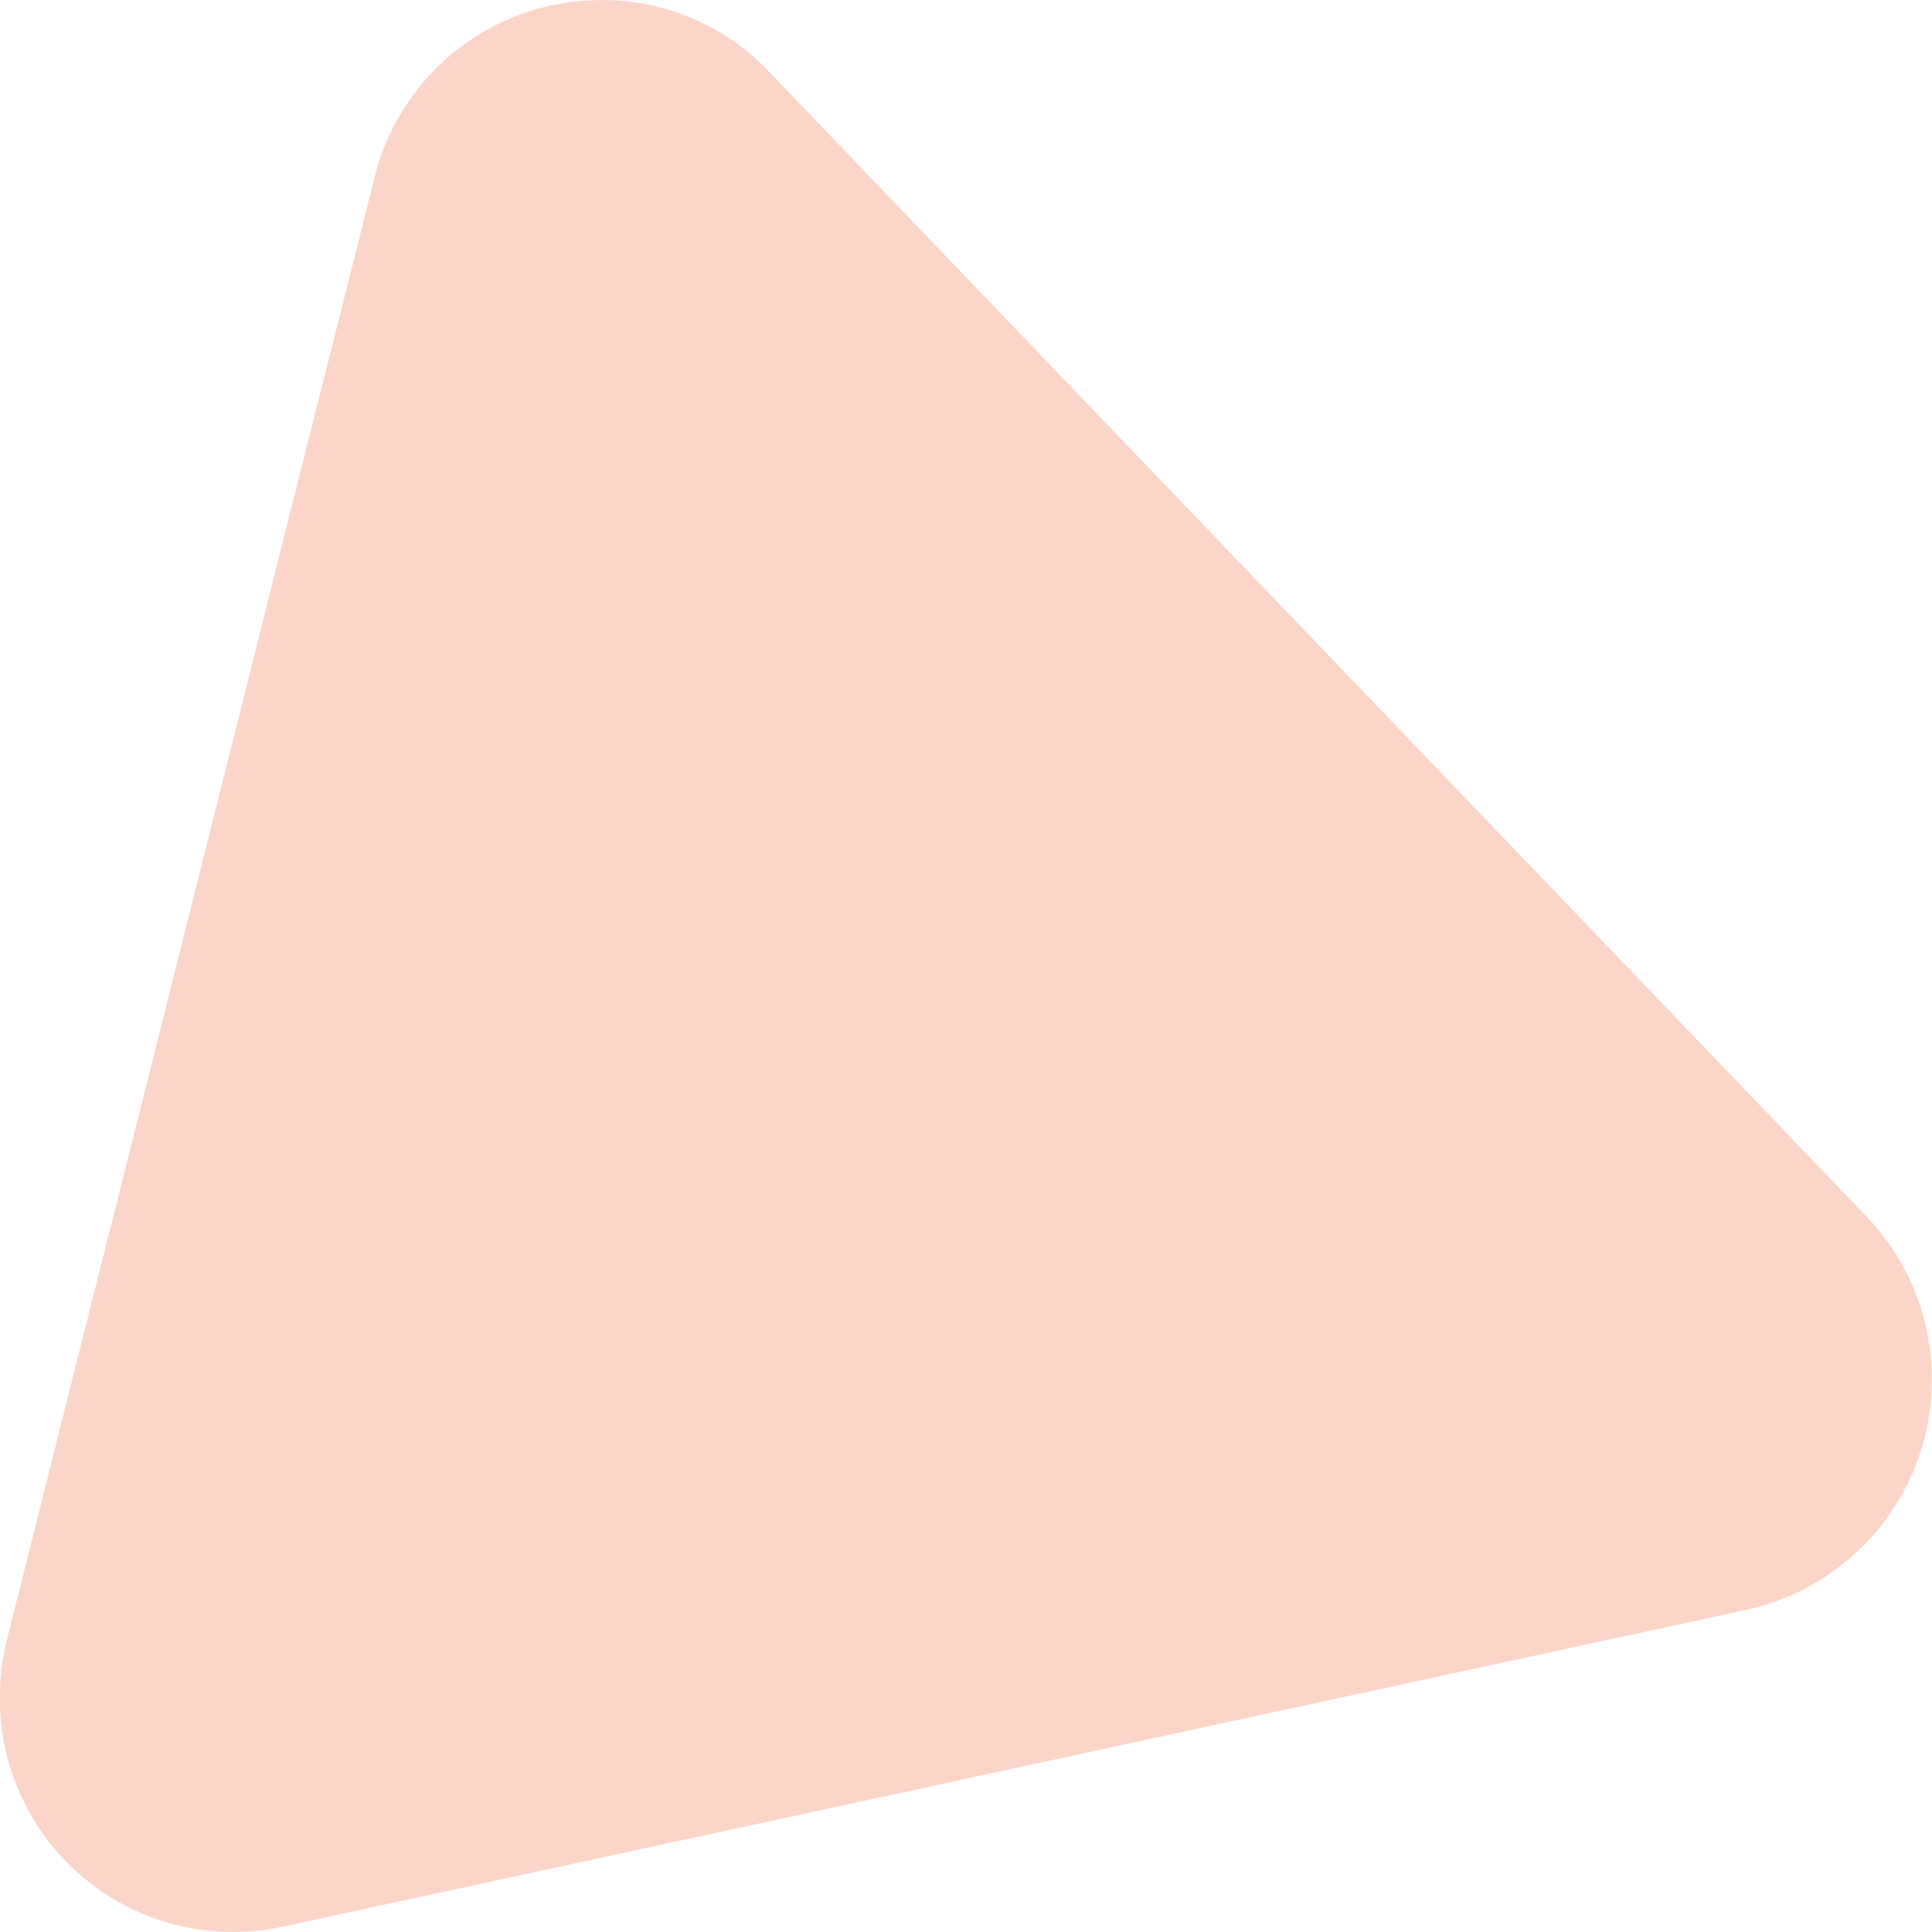 <svg xmlns="http://www.w3.org/2000/svg" width="140" height="140" viewBox="0 0 140 140">
<defs>
    <style>
      .cls-1 {
        fill: #f15a24;
        fill-rule: evenodd;
        opacity: 0.25;
      }
    </style>
  </defs>
  <path class="cls-1" d="M1167.63,483.005c-0.42,0-.84.017-1.25,0.049a16.23,16.23,0,0,0-4.64,1.067,15.84,15.84,0,0,0-9.65,11.013l-6.63,26.378-19.97,79.475a16.425,16.425,0,0,0-.5,4q0,0.524.03,1.04a16.071,16.071,0,0,0,2.78,7.983v0a0.015,0.015,0,0,1,.01.016c0.01,0,.01.006,0.01,0.009s0,0,.01.009a16.217,16.217,0,0,0,1.83,2.211,16.551,16.551,0,0,0,2.69,2.188s0.01,0,.01.007v0a15.664,15.664,0,0,0,8.53,2.531,16.126,16.126,0,0,0,3.42-.37l106.07-22.96a15.709,15.709,0,0,0,10.51-7.736s0.01-.006.01-0.009v0a16.6,16.6,0,0,0,2.09-7.513,15.843,15.843,0,0,0-3.57-10.545v0c-0.01-.007-0.01-0.013-0.02-0.02v-0.009a0.011,0.011,0,0,1-.01-0.011c-0.25-.3-0.51-0.6-0.79-0.895v0c-0.01-.006-0.01-0.012-0.02-0.018a0.039,0.039,0,0,0-.02-0.021v0c-0.02-.017-0.03-0.034-0.05-0.051l-19.87-20.723-19.86-20.724-0.71-.73-39.03-40.717a15.668,15.668,0,0,0-11.41-4.918m-1.25.049c0.41-.033.83-0.049,1.25-0.049a15.649,15.649,0,0,1,11.41,4.918l39.03,40.717,0.71,0.731,19.86,20.723,19.87,20.724c0.02,0.017.03,0.033,0.05,0.05v0a0.039,0.039,0,0,1,.02.021c0.01,0.006.01,0.012,0.02,0.018v0c0.28,0.293.54,0.59,0.79,0.895,0,0,0,.007.01,0.011v0.009a0.041,0.041,0,0,1,.02.02v0a15.83,15.83,0,0,1,3.58,10.04c0,0.169-.01.336-0.01,0.5a16.48,16.48,0,0,1-2.09,7.513v0s-0.01.006-.01,0.009a15.713,15.713,0,0,1-10.51,7.737L1144.31,620.62a16.2,16.2,0,0,1-3.42.371,15.656,15.656,0,0,1-8.53-2.532v0s-0.01,0-.01-0.007a16.169,16.169,0,0,1-4.52-4.4c-0.01,0-.01-0.006-0.01-0.009s0-.006-0.01-0.009a0.015,0.015,0,0,0-.01-0.016v0a15.889,15.889,0,0,1-2.78-7.983,16.232,16.232,0,0,1,.47-5.044l19.97-79.474,6.63-26.378a15.809,15.809,0,0,1,9.65-11.013,16.2,16.2,0,0,1,4.64-1.067m1.24-1.053a16.918,16.918,0,0,0-16.49,12.887l-26.61,105.853h0a17.441,17.441,0,0,0-.53,4.249,16.906,16.906,0,0,0,20.53,16.611l106.07-22.959a17.09,17.09,0,0,0,8.64-28.521l-39.74-41.447-39.73-41.448A16.665,16.665,0,0,0,1167.64,482h-0.02m-35.26,136.456v0m-4.53-4.406a16.169,16.169,0,0,0,4.52,4.4,16.551,16.551,0,0,1-2.69-2.188,16.217,16.217,0,0,1-1.83-2.211m-0.02-.018c0.01,0,.01.006,0.01,0.009s0-.006-0.01-0.009m-0.01-.02v0m133.1-24.1s-0.01.006-.01,0.009,0.01-.006.01-0.009m2.09-7.518a16.6,16.6,0,0,1-2.09,7.513,16.48,16.48,0,0,0,2.09-7.513m-3.57-10.549v0m-0.02-.029v0m-0.8-.906c0.28,0.292.54,0.591,0.79,0.895-0.25-.3-0.51-0.6-0.79-0.895m-0.02-.02c0.01,0.006.01,0.012,0.02,0.018-0.01-.006-0.01-0.012-0.02-0.018m-0.02-.025v0m-40.49-42.228,0.71,0.73,19.86,20.724-19.86-20.723-0.71-.731m-72.61-7.128-19.97,79.474a16.232,16.232,0,0,0-.47,5.044q-0.03-.516-0.03-1.04a16.425,16.425,0,0,1,.5-4h0l19.97-79.475m20.92-38.458a16.2,16.2,0,0,0-4.64,1.067,16.23,16.23,0,0,1,4.64-1.067" transform="translate(-1124 -482)"/>
</svg>
